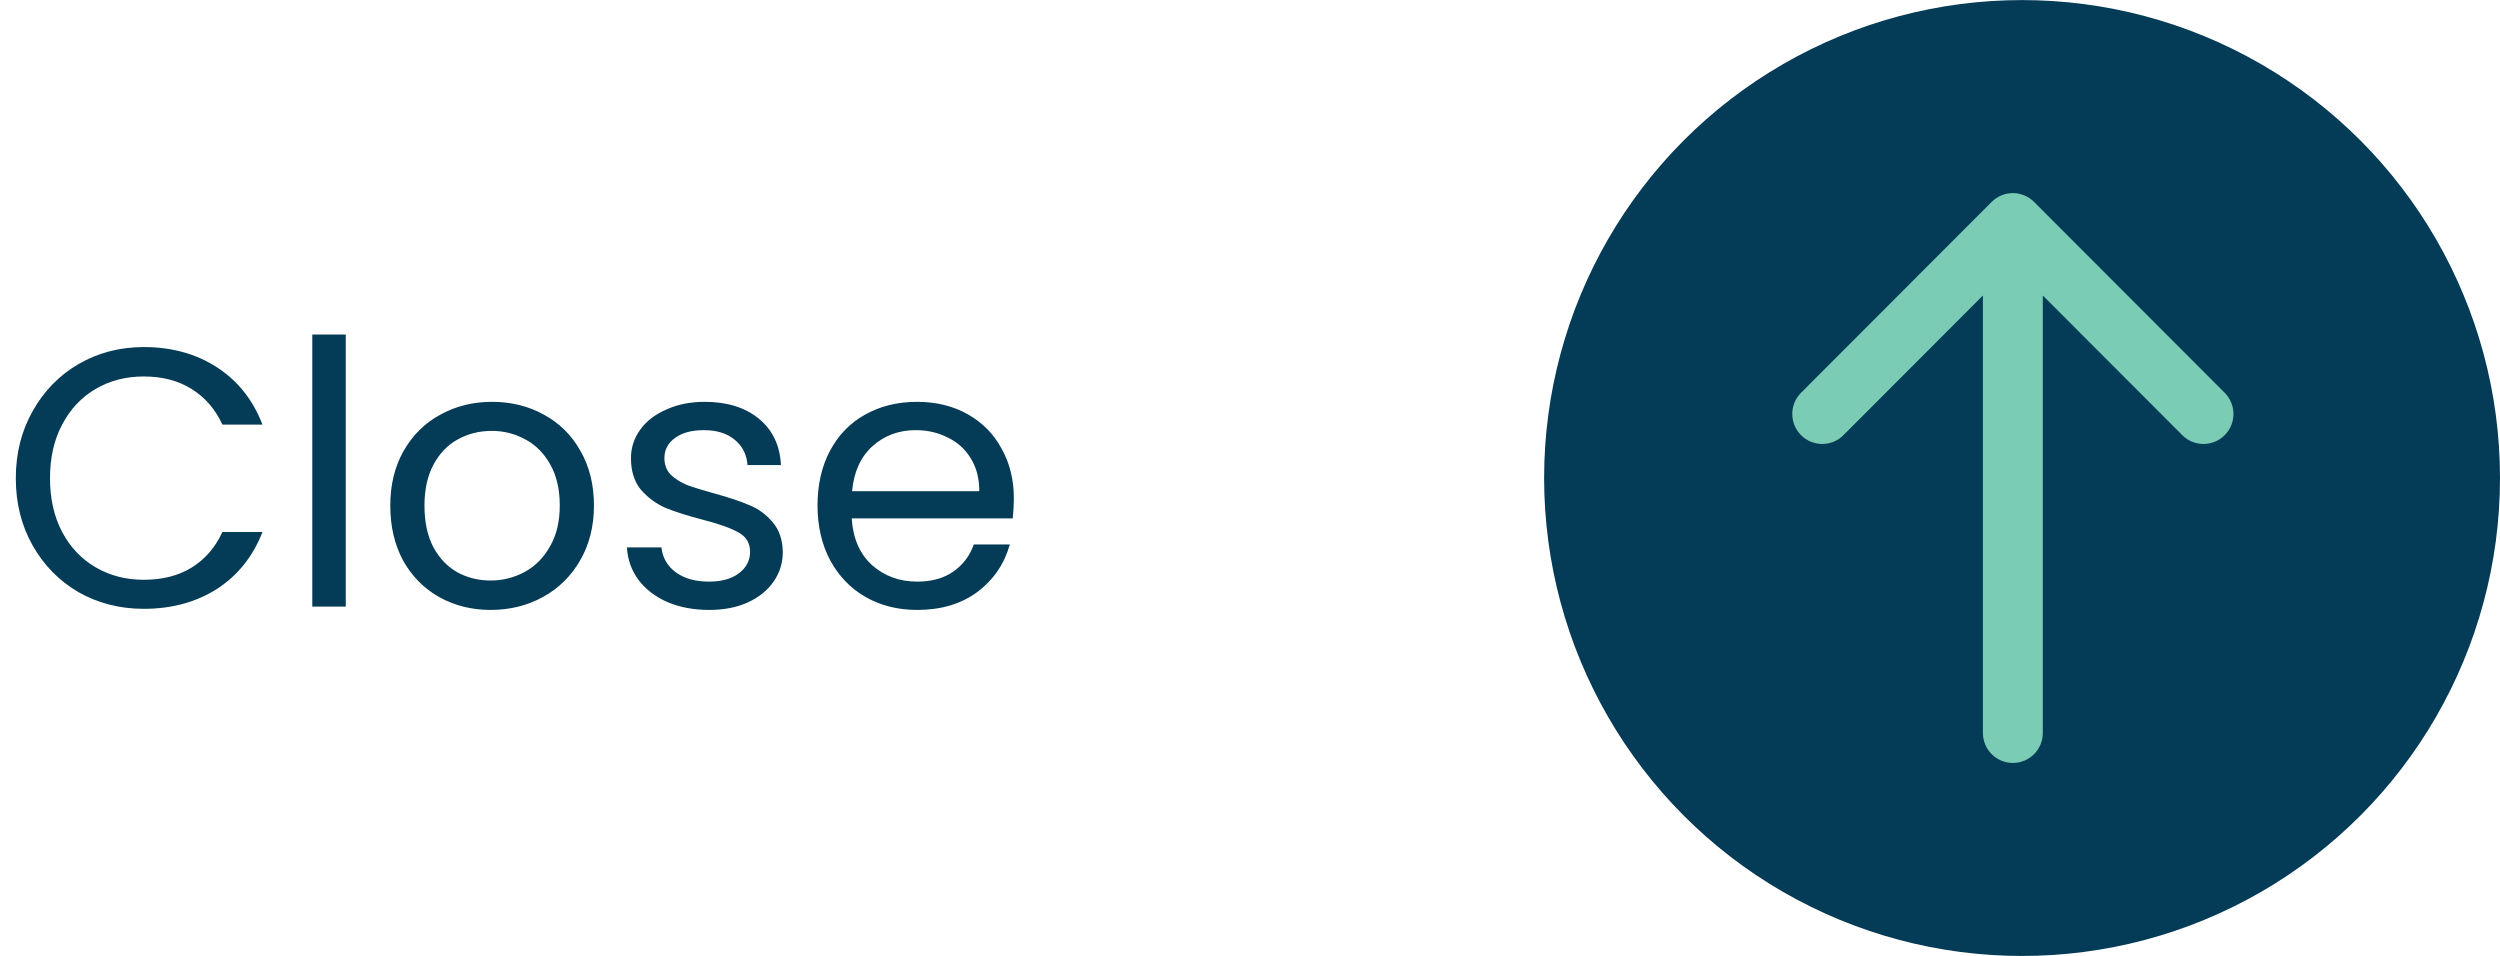<?xml version="1.0" encoding="UTF-8"?> <svg xmlns="http://www.w3.org/2000/svg" width="136" height="52" viewBox="0 0 136 52" fill="none"><path d="M0.86 26.02C0.86 24.66 1.167 23.44 1.78 22.36C2.393 21.267 3.227 20.413 4.28 19.8C5.347 19.187 6.527 18.88 7.82 18.88C9.34 18.88 10.667 19.247 11.8 19.98C12.933 20.713 13.76 21.753 14.28 23.1H12.1C11.713 22.26 11.153 21.613 10.42 21.16C9.7 20.707 8.833 20.48 7.82 20.48C6.847 20.48 5.973 20.707 5.2 21.16C4.427 21.613 3.82 22.26 3.38 23.1C2.94 23.927 2.72 24.9 2.72 26.02C2.72 27.127 2.94 28.1 3.38 28.94C3.82 29.767 4.427 30.407 5.2 30.86C5.973 31.313 6.847 31.54 7.82 31.54C8.833 31.54 9.7 31.32 10.42 30.88C11.153 30.427 11.713 29.78 12.1 28.94H14.28C13.76 30.273 12.933 31.307 11.8 32.04C10.667 32.76 9.34 33.12 7.82 33.12C6.527 33.12 5.347 32.82 4.28 32.22C3.227 31.607 2.393 30.76 1.78 29.68C1.167 28.6 0.86 27.38 0.86 26.02ZM18.809 18.2V33H16.989V18.2H18.809ZM26.691 33.18C25.664 33.18 24.731 32.947 23.891 32.48C23.064 32.013 22.411 31.353 21.931 30.5C21.464 29.633 21.231 28.633 21.231 27.5C21.231 26.38 21.471 25.393 21.951 24.54C22.444 23.673 23.111 23.013 23.951 22.56C24.791 22.093 25.731 21.86 26.771 21.86C27.811 21.86 28.751 22.093 29.591 22.56C30.431 23.013 31.091 23.667 31.571 24.52C32.064 25.373 32.311 26.367 32.311 27.5C32.311 28.633 32.058 29.633 31.551 30.5C31.058 31.353 30.384 32.013 29.531 32.48C28.678 32.947 27.731 33.18 26.691 33.18ZM26.691 31.58C27.344 31.58 27.958 31.427 28.531 31.12C29.104 30.813 29.564 30.353 29.911 29.74C30.271 29.127 30.451 28.38 30.451 27.5C30.451 26.62 30.278 25.873 29.931 25.26C29.584 24.647 29.131 24.193 28.571 23.9C28.011 23.593 27.404 23.44 26.751 23.44C26.084 23.44 25.471 23.593 24.911 23.9C24.364 24.193 23.924 24.647 23.591 25.26C23.258 25.873 23.091 26.62 23.091 27.5C23.091 28.393 23.251 29.147 23.571 29.76C23.904 30.373 24.344 30.833 24.891 31.14C25.438 31.433 26.038 31.58 26.691 31.58ZM38.584 33.18C37.744 33.18 36.991 33.04 36.324 32.76C35.657 32.467 35.131 32.067 34.744 31.56C34.357 31.04 34.144 30.447 34.104 29.78H35.984C36.037 30.327 36.291 30.773 36.744 31.12C37.211 31.467 37.817 31.64 38.564 31.64C39.257 31.64 39.804 31.487 40.204 31.18C40.604 30.873 40.804 30.487 40.804 30.02C40.804 29.54 40.591 29.187 40.164 28.96C39.737 28.72 39.077 28.487 38.184 28.26C37.371 28.047 36.704 27.833 36.184 27.62C35.677 27.393 35.237 27.067 34.864 26.64C34.504 26.2 34.324 25.627 34.324 24.92C34.324 24.36 34.491 23.847 34.824 23.38C35.157 22.913 35.631 22.547 36.244 22.28C36.857 22 37.557 21.86 38.344 21.86C39.557 21.86 40.537 22.167 41.284 22.78C42.031 23.393 42.431 24.233 42.484 25.3H40.664C40.624 24.727 40.391 24.267 39.964 23.92C39.551 23.573 38.991 23.4 38.284 23.4C37.631 23.4 37.111 23.54 36.724 23.82C36.337 24.1 36.144 24.467 36.144 24.92C36.144 25.28 36.257 25.58 36.484 25.82C36.724 26.047 37.017 26.233 37.364 26.38C37.724 26.513 38.217 26.667 38.844 26.84C39.631 27.053 40.271 27.267 40.764 27.48C41.257 27.68 41.677 27.987 42.024 28.4C42.384 28.813 42.571 29.353 42.584 30.02C42.584 30.62 42.417 31.16 42.084 31.64C41.751 32.12 41.277 32.5 40.664 32.78C40.064 33.047 39.371 33.18 38.584 33.18ZM55.153 27.1C55.153 27.447 55.133 27.813 55.093 28.2H46.333C46.4 29.28 46.767 30.127 47.433 30.74C48.113 31.34 48.933 31.64 49.893 31.64C50.68 31.64 51.333 31.46 51.853 31.1C52.387 30.727 52.76 30.233 52.973 29.62H54.933C54.64 30.673 54.053 31.533 53.173 32.2C52.293 32.853 51.2 33.18 49.893 33.18C48.853 33.18 47.92 32.947 47.093 32.48C46.28 32.013 45.64 31.353 45.173 30.5C44.707 29.633 44.473 28.633 44.473 27.5C44.473 26.367 44.7 25.373 45.153 24.52C45.607 23.667 46.24 23.013 47.053 22.56C47.88 22.093 48.827 21.86 49.893 21.86C50.933 21.86 51.853 22.087 52.653 22.54C53.453 22.993 54.067 23.62 54.493 24.42C54.933 25.207 55.153 26.1 55.153 27.1ZM53.273 26.72C53.273 26.027 53.12 25.433 52.813 24.94C52.507 24.433 52.087 24.053 51.553 23.8C51.033 23.533 50.453 23.4 49.813 23.4C48.893 23.4 48.107 23.693 47.453 24.28C46.813 24.867 46.447 25.68 46.353 26.72H53.273Z" fill="#043B56"></path><circle cx="26" cy="26" r="26" transform="matrix(-1 -3.26082e-08 -3.26082e-08 1 136 0.004)" fill="#043B56"></circle><path d="M121.022 23.674C121.659 23.037 121.659 22.003 121.022 21.366L110.652 10.983C110.015 10.346 108.984 10.346 108.347 10.983L97.977 21.366C97.341 22.003 97.34 23.037 97.977 23.674C98.613 24.311 99.645 24.311 100.282 23.674L107.87 16.075L107.87 39.873C107.87 40.774 108.6 41.505 109.5 41.505C110.399 41.505 111.129 40.774 111.129 39.873L111.129 16.075L118.717 23.674C119.354 24.311 120.386 24.311 121.022 23.674Z" fill="#7ACCB5"></path></svg> 